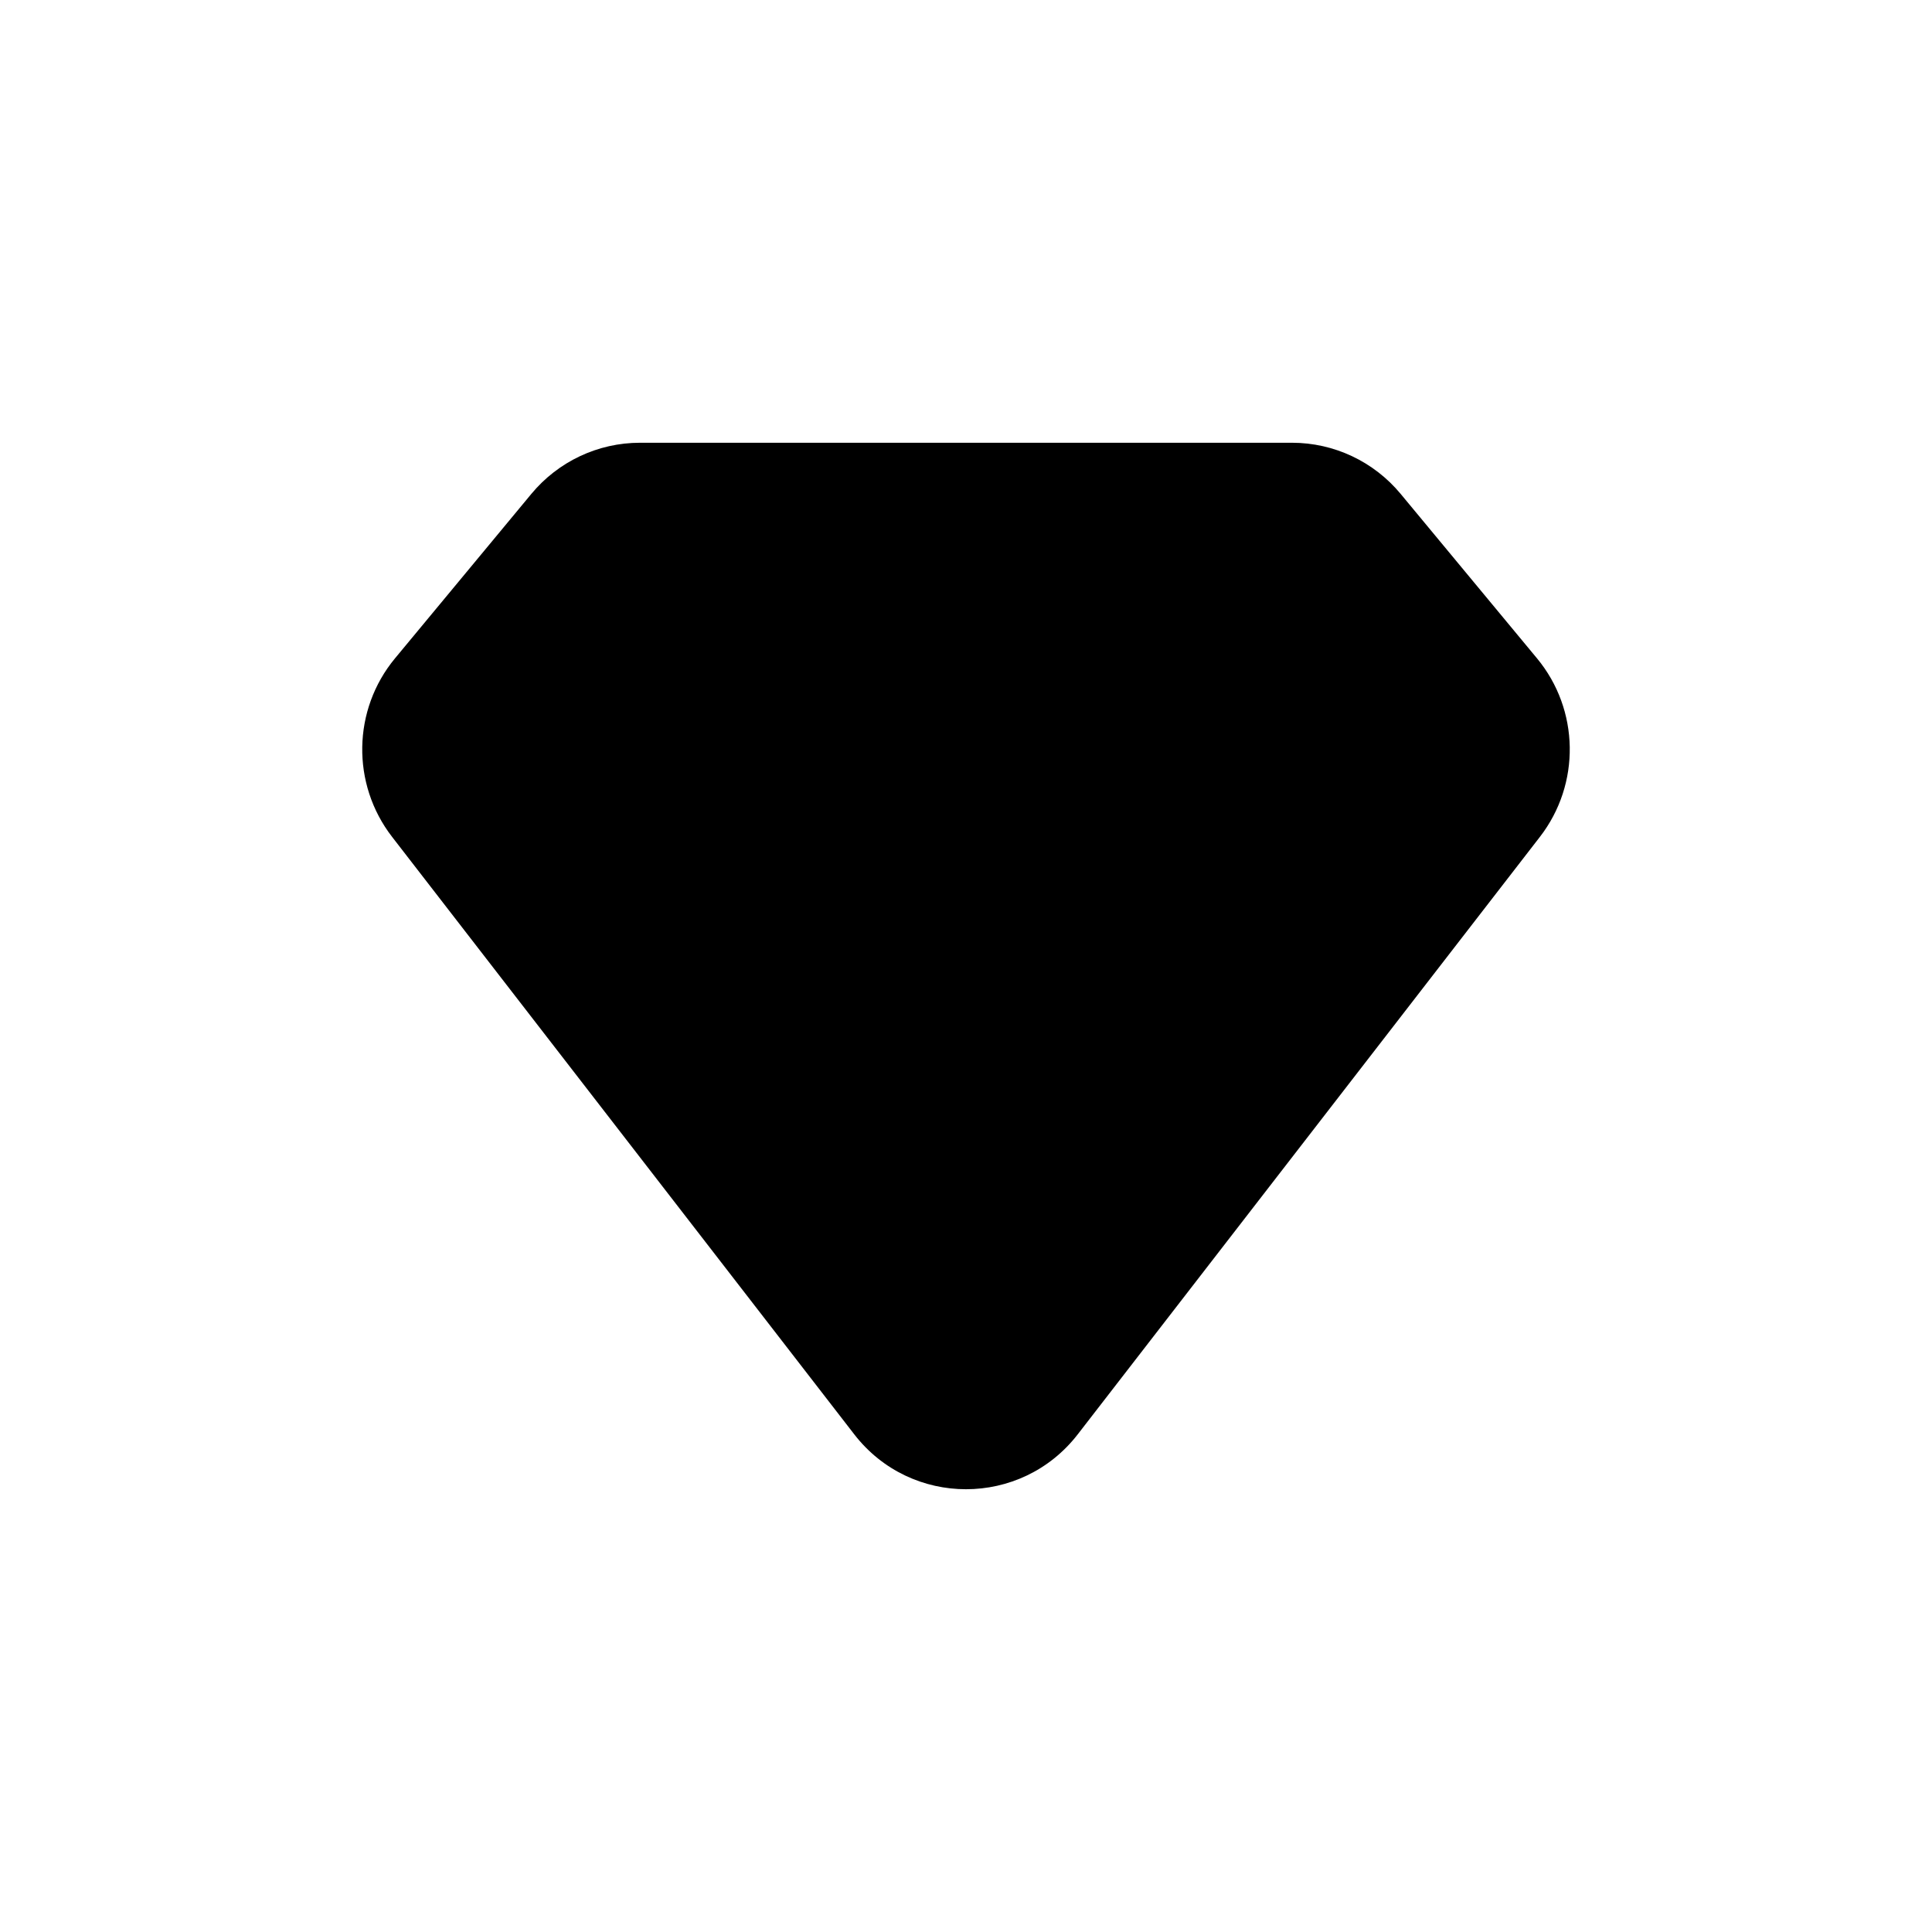 <svg width="100%" height="100%" viewBox="0 0 24 24" fill="none" xmlns="http://www.w3.org/2000/svg">
<path d="M7.95 5.5C7.428 5.5 6.934 5.733 6.6 6.136L4.907 8.178C4.378 8.816 4.363 9.739 4.87 10.395L10.612 17.818C11.316 18.727 12.684 18.727 13.388 17.818L19.13 10.395C19.637 9.739 19.622 8.816 19.093 8.178L17.4 6.136C17.066 5.733 16.572 5.5 16.05 5.5H7.95Z" fill="currentColor"/>
</svg>
